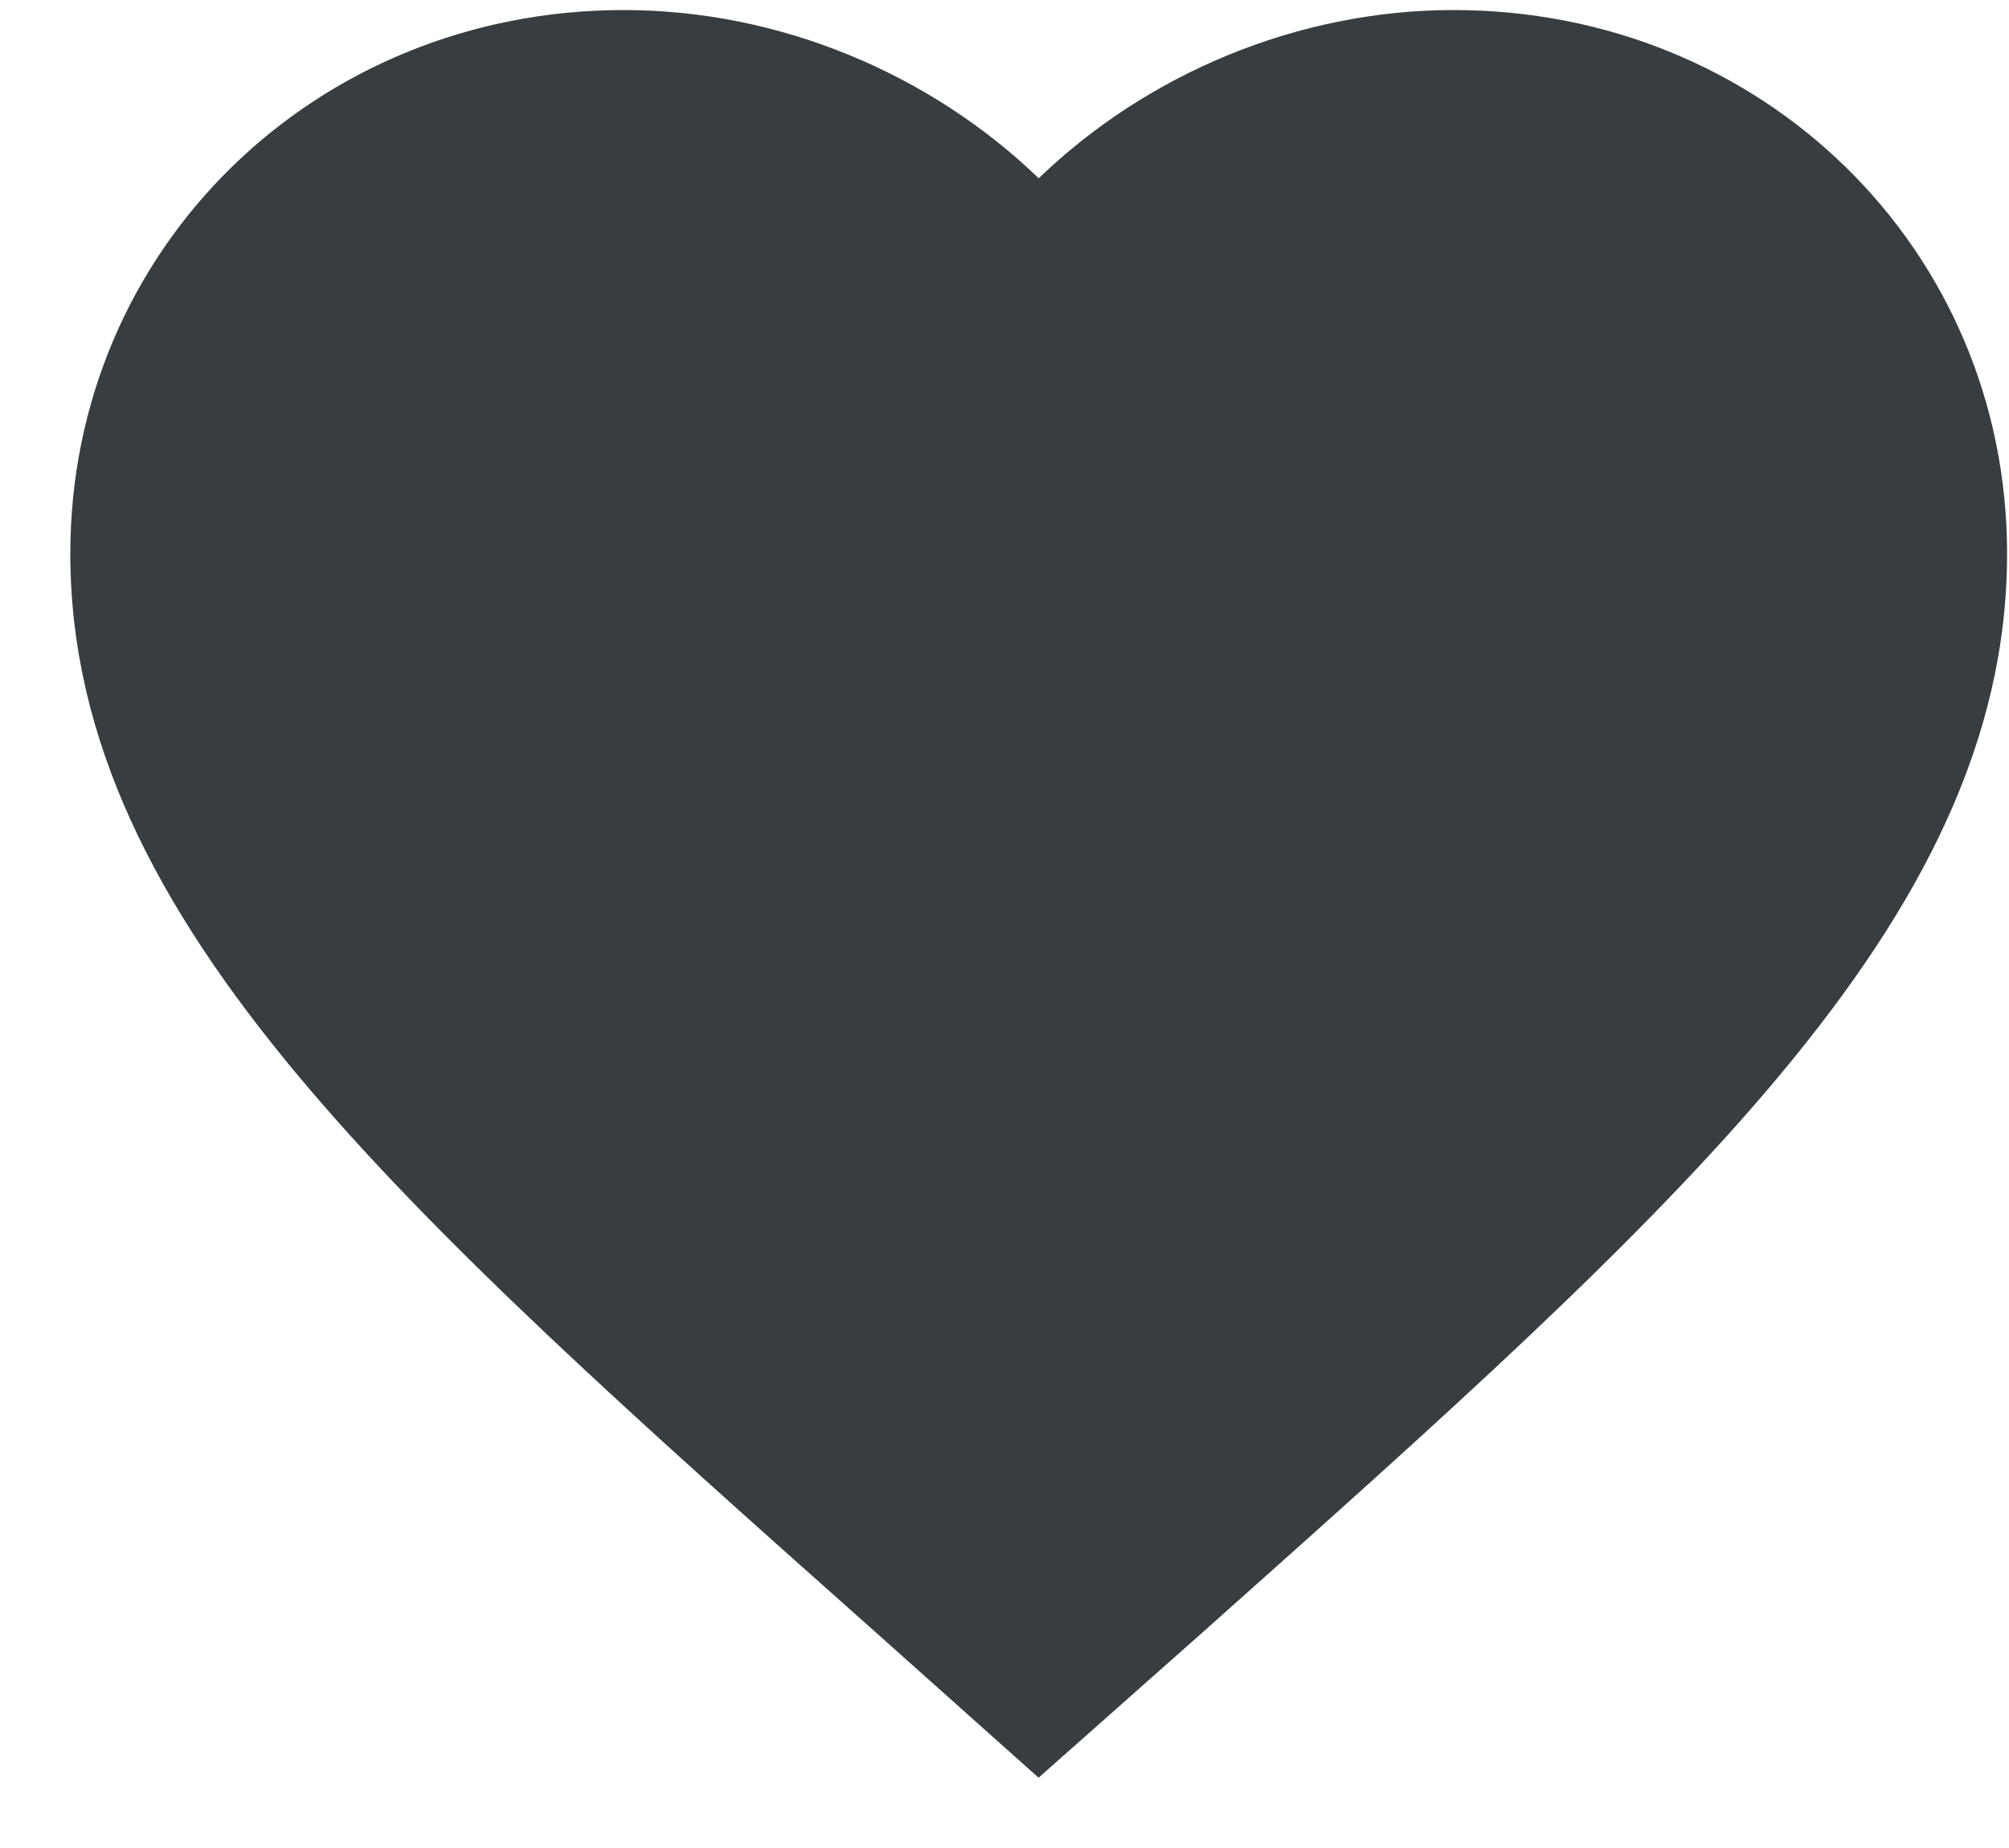 <?xml version="1.0" encoding="UTF-8"?> <svg xmlns="http://www.w3.org/2000/svg" width="25" height="23" viewBox="0 0 25 23" fill="none"><path fill-rule="evenodd" clip-rule="evenodd" d="M0.875 6.891C0.875 3.096 3.92 0.125 7.761 0.125C9.709 0.125 11.581 0.922 12.926 2.219C14.27 0.922 16.143 0.125 18.09 0.125C21.931 0.125 24.976 3.096 24.976 6.891C24.976 9.211 23.907 11.269 22.153 13.374C20.42 15.454 17.957 17.649 15.046 20.244L14.972 20.311L14.97 20.312L12.924 22.125L10.88 20.3L10.835 20.26C7.911 17.659 5.437 15.458 3.698 13.373C1.944 11.269 0.875 9.211 0.875 6.891Z" fill="#373D40"></path></svg> 